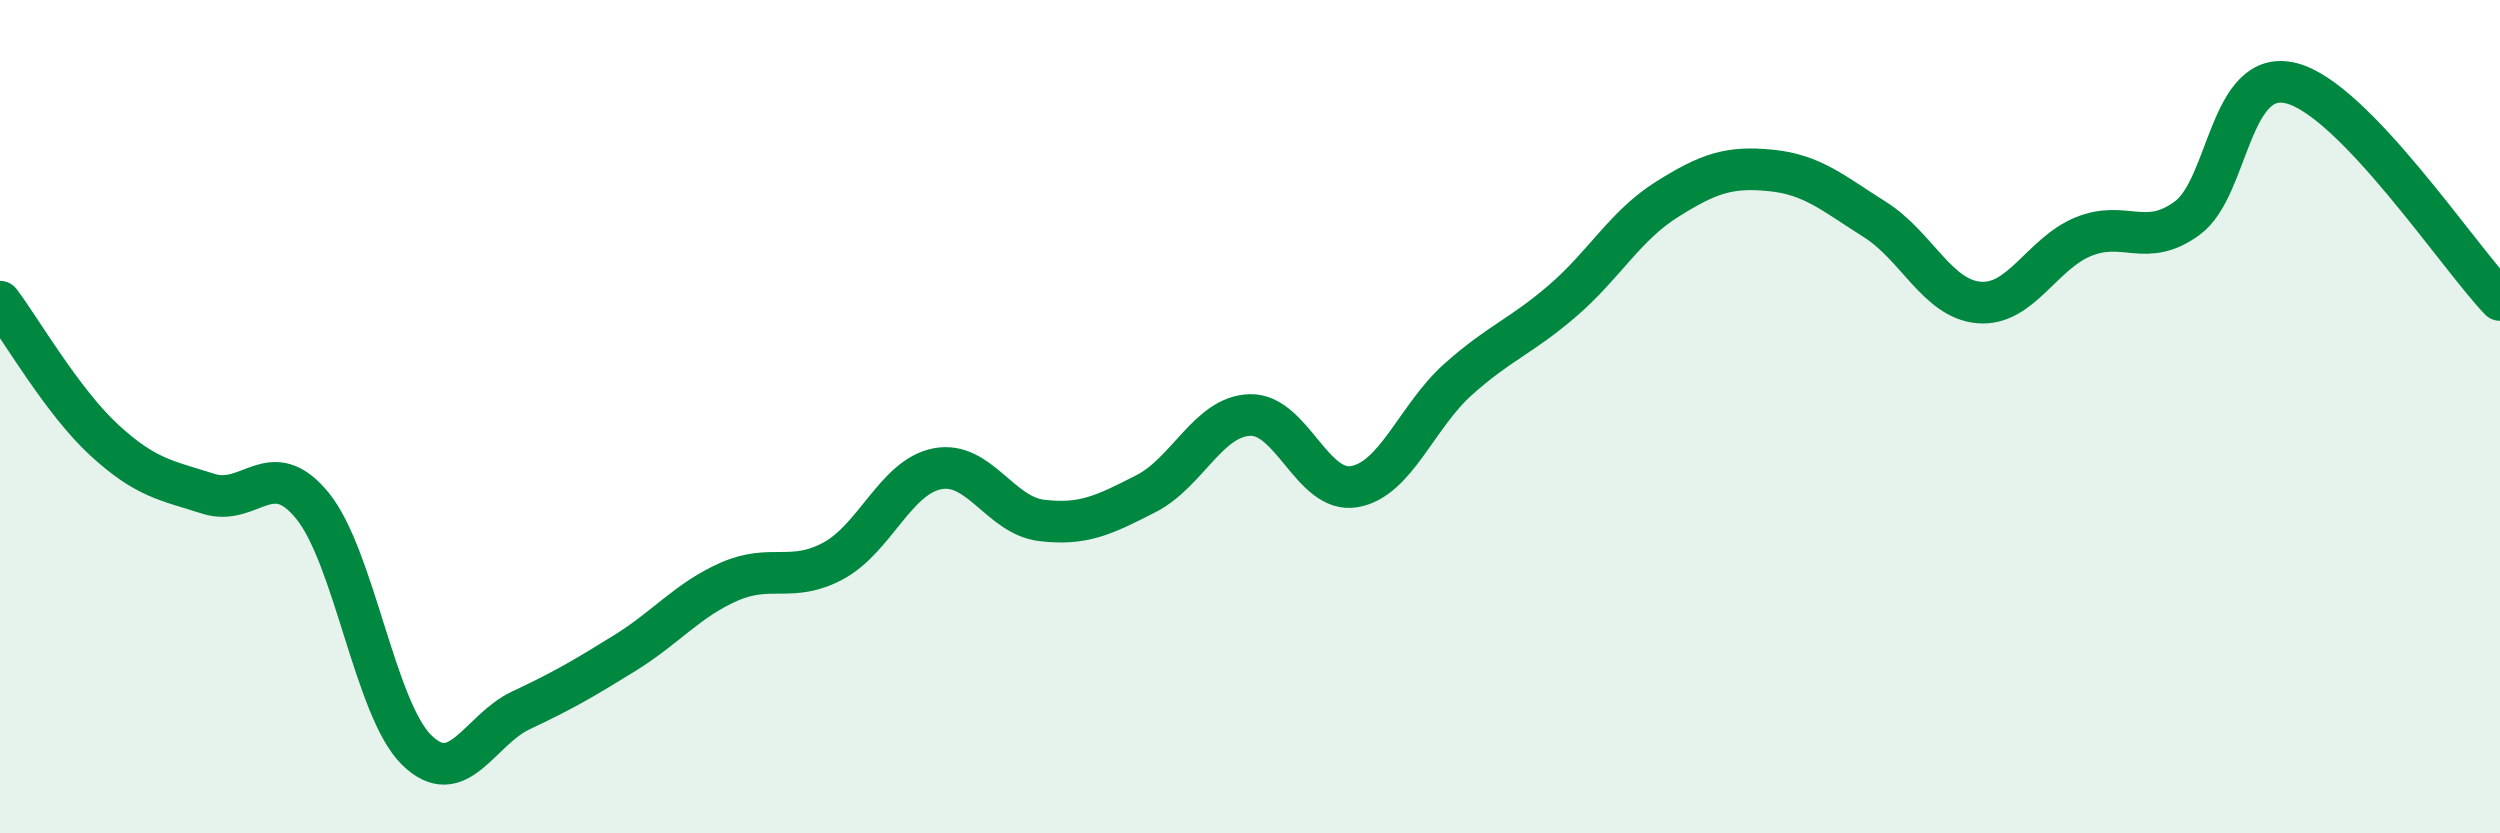 
    <svg width="60" height="20" viewBox="0 0 60 20" xmlns="http://www.w3.org/2000/svg">
      <path
        d="M 0,7.24 C 0.5,7.9 1.5,9.64 2.5,10.56 C 3.5,11.48 4,11.53 5,11.85 C 6,12.17 6.5,10.91 7.5,12.14 C 8.5,13.37 9,17.02 10,18 C 11,18.98 11.5,17.52 12.5,17.05 C 13.5,16.58 14,16.29 15,15.67 C 16,15.05 16.5,14.4 17.5,13.96 C 18.5,13.52 19,14 20,13.46 C 21,12.92 21.5,11.44 22.5,11.25 C 23.5,11.06 24,12.37 25,12.49 C 26,12.61 26.5,12.36 27.5,11.85 C 28.5,11.34 29,9.99 30,9.96 C 31,9.93 31.5,11.85 32.5,11.68 C 33.5,11.51 34,9.99 35,9.1 C 36,8.21 36.5,8.08 37.5,7.22 C 38.5,6.36 39,5.42 40,4.79 C 41,4.16 41.5,3.99 42.5,4.09 C 43.5,4.19 44,4.64 45,5.27 C 46,5.9 46.5,7.18 47.5,7.26 C 48.5,7.34 49,6.09 50,5.68 C 51,5.27 51.5,5.97 52.5,5.23 C 53.5,4.49 53.5,1.61 55,2 C 56.5,2.39 59,6.16 60,7.2L60 20L0 20Z"
        fill="#008740"
        opacity="0.1"
        stroke-linecap="round"
        stroke-linejoin="round"
      />
      <path
        d="M 0,7.24 C 0.5,7.9 1.5,9.64 2.5,10.56 C 3.5,11.48 4,11.53 5,11.85 C 6,12.17 6.5,10.91 7.5,12.14 C 8.5,13.37 9,17.02 10,18 C 11,18.98 11.5,17.52 12.5,17.05 C 13.5,16.58 14,16.29 15,15.67 C 16,15.05 16.5,14.4 17.5,13.96 C 18.5,13.52 19,14 20,13.46 C 21,12.92 21.5,11.44 22.5,11.25 C 23.5,11.06 24,12.37 25,12.49 C 26,12.61 26.5,12.36 27.5,11.85 C 28.5,11.34 29,9.99 30,9.96 C 31,9.93 31.5,11.85 32.5,11.68 C 33.5,11.51 34,9.99 35,9.1 C 36,8.21 36.5,8.08 37.5,7.22 C 38.5,6.36 39,5.42 40,4.79 C 41,4.16 41.5,3.99 42.5,4.09 C 43.5,4.19 44,4.64 45,5.27 C 46,5.9 46.5,7.18 47.5,7.26 C 48.5,7.34 49,6.09 50,5.68 C 51,5.27 51.5,5.97 52.5,5.23 C 53.5,4.49 53.5,1.61 55,2 C 56.5,2.39 59,6.16 60,7.2"
        stroke="#008740"
        stroke-width="1"
        fill="none"
        stroke-linecap="round"
        stroke-linejoin="round"
      />
    </svg>
  